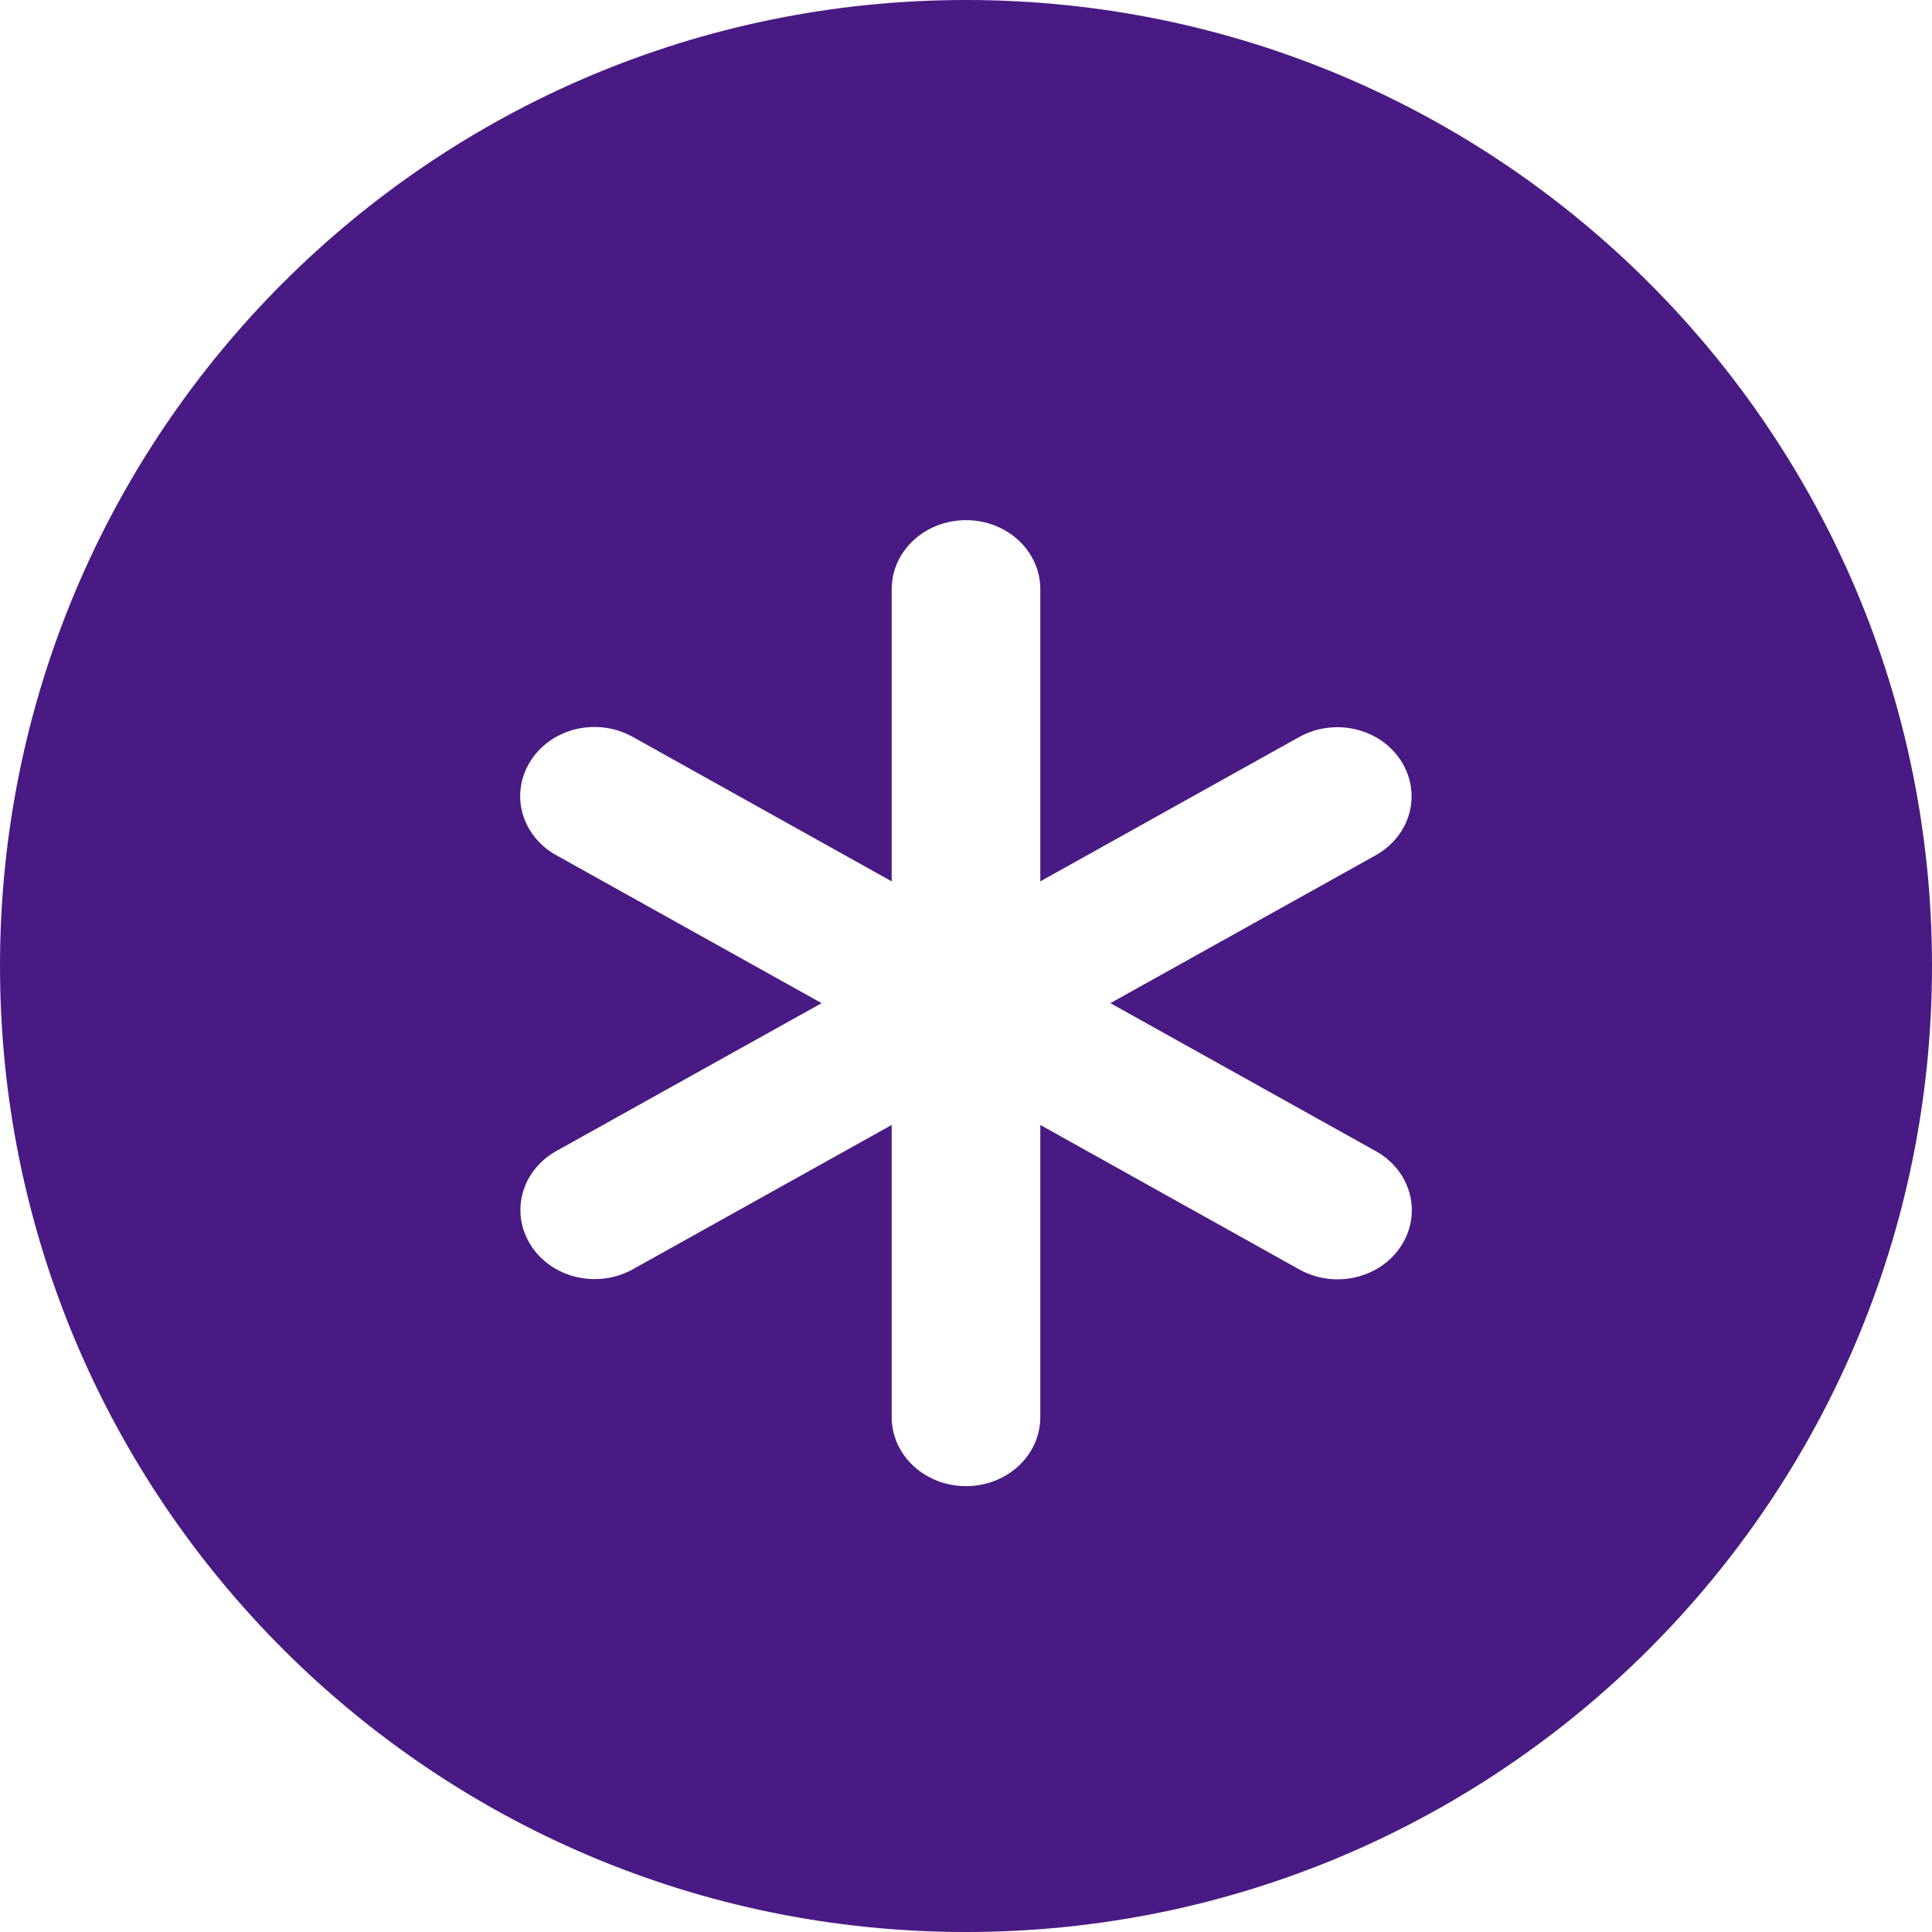 <svg width="26" height="26" viewBox="0 0 26 26" fill="none" xmlns="http://www.w3.org/2000/svg">
<path fill-rule="evenodd" clip-rule="evenodd" d="M13 26C20.18 26 26 20.18 26 13C26 5.82 20.18 0 13 0C5.82 0 0 5.82 0 13C0 20.18 5.82 26 13 26ZM14 7.929C14 7.415 13.553 7 13 7C12.447 7 12 7.415 12 7.929V11.861L8.514 9.916C8.039 9.652 7.427 9.794 7.143 10.236C6.859 10.677 7.012 11.245 7.486 11.509L11.057 13.5L7.49 15.488C7.015 15.752 6.862 16.32 7.146 16.762C7.43 17.203 8.042 17.345 8.517 17.081L12 15.139V19.071C12 19.585 12.447 20 13 20C13.553 20 14 19.585 14 19.071V15.139L17.486 17.084C17.961 17.348 18.573 17.206 18.857 16.765C19.141 16.323 18.988 15.755 18.514 15.491L14.943 13.5L18.51 11.512C18.985 11.248 19.138 10.68 18.854 10.238C18.57 9.797 17.957 9.655 17.483 9.919L14 11.861V7.929Z" fill="#491A83"/>
</svg>
